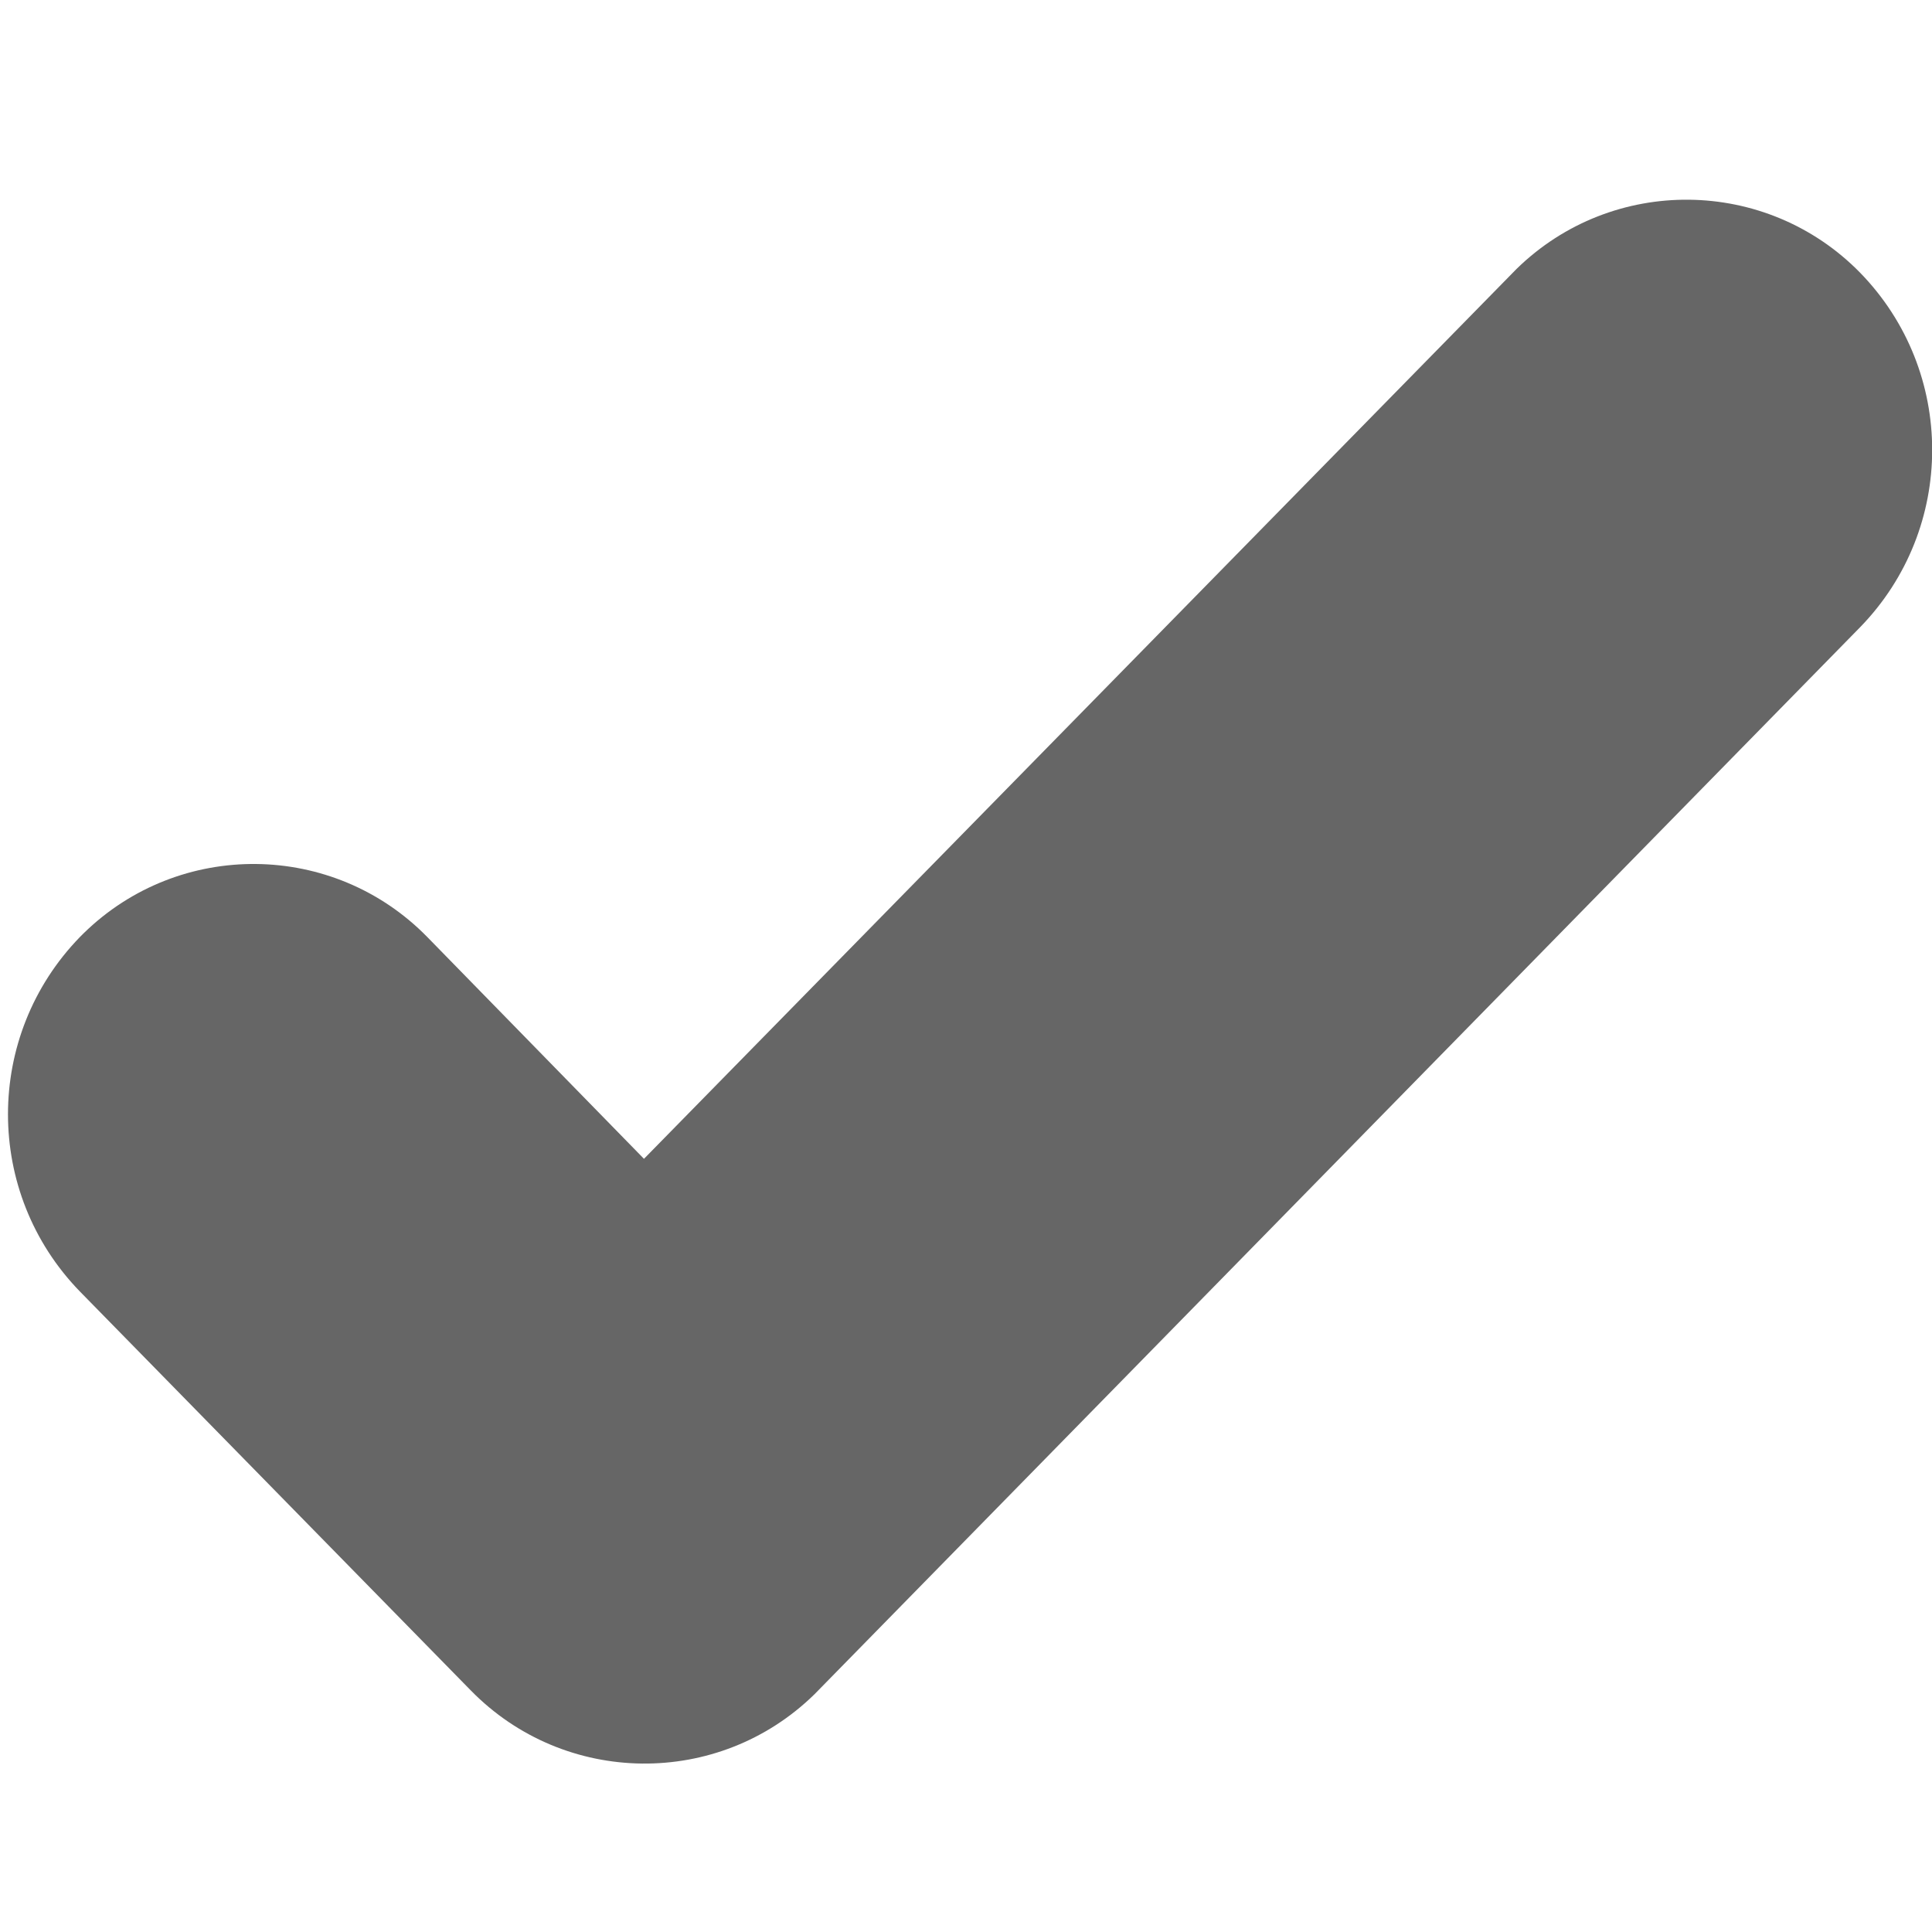<?xml version="1.0" encoding="utf-8"?>
<!-- Generator: Adobe Illustrator 13.0.0, SVG Export Plug-In . SVG Version: 6.00 Build 14948)  -->
<!DOCTYPE svg PUBLIC "-//W3C//DTD SVG 1.1//EN" "http://www.w3.org/Graphics/SVG/1.1/DTD/svg11.dtd">
<svg version="1.1" id="Layer_1" xmlns="http://www.w3.org/2000/svg" xmlns:xlink="http://www.w3.org/1999/xlink" x="0px" y="0px"
	 width="25px" height="25px" viewBox="0 0 25 25" enable-background="new 0 0 25 25" xml:space="preserve">
<g id="Page-1">
	<g id="Icon-Set-Filled">
		<path id="checkmark" fill="#666666" d="M24.07,3.529c-1.215-1.241-3.207-1.262-4.447-0.048c-0.016,0.016-0.031,0.032-0.047,0.048
			L8.333,14.995l-2.804-2.87c-1.215-1.241-3.206-1.263-4.448-0.047c-0.016,0.016-0.032,0.031-0.047,0.047
			c-1.241,1.277-1.241,3.311,0,4.587l5.059,5.163c1.215,1.241,3.206,1.264,4.447,0.048c0.016-0.016,0.032-0.032,0.047-0.048
			L24.07,8.116C25.313,6.839,25.313,4.805,24.07,3.529"/>
	</g>
</g>
</svg>
